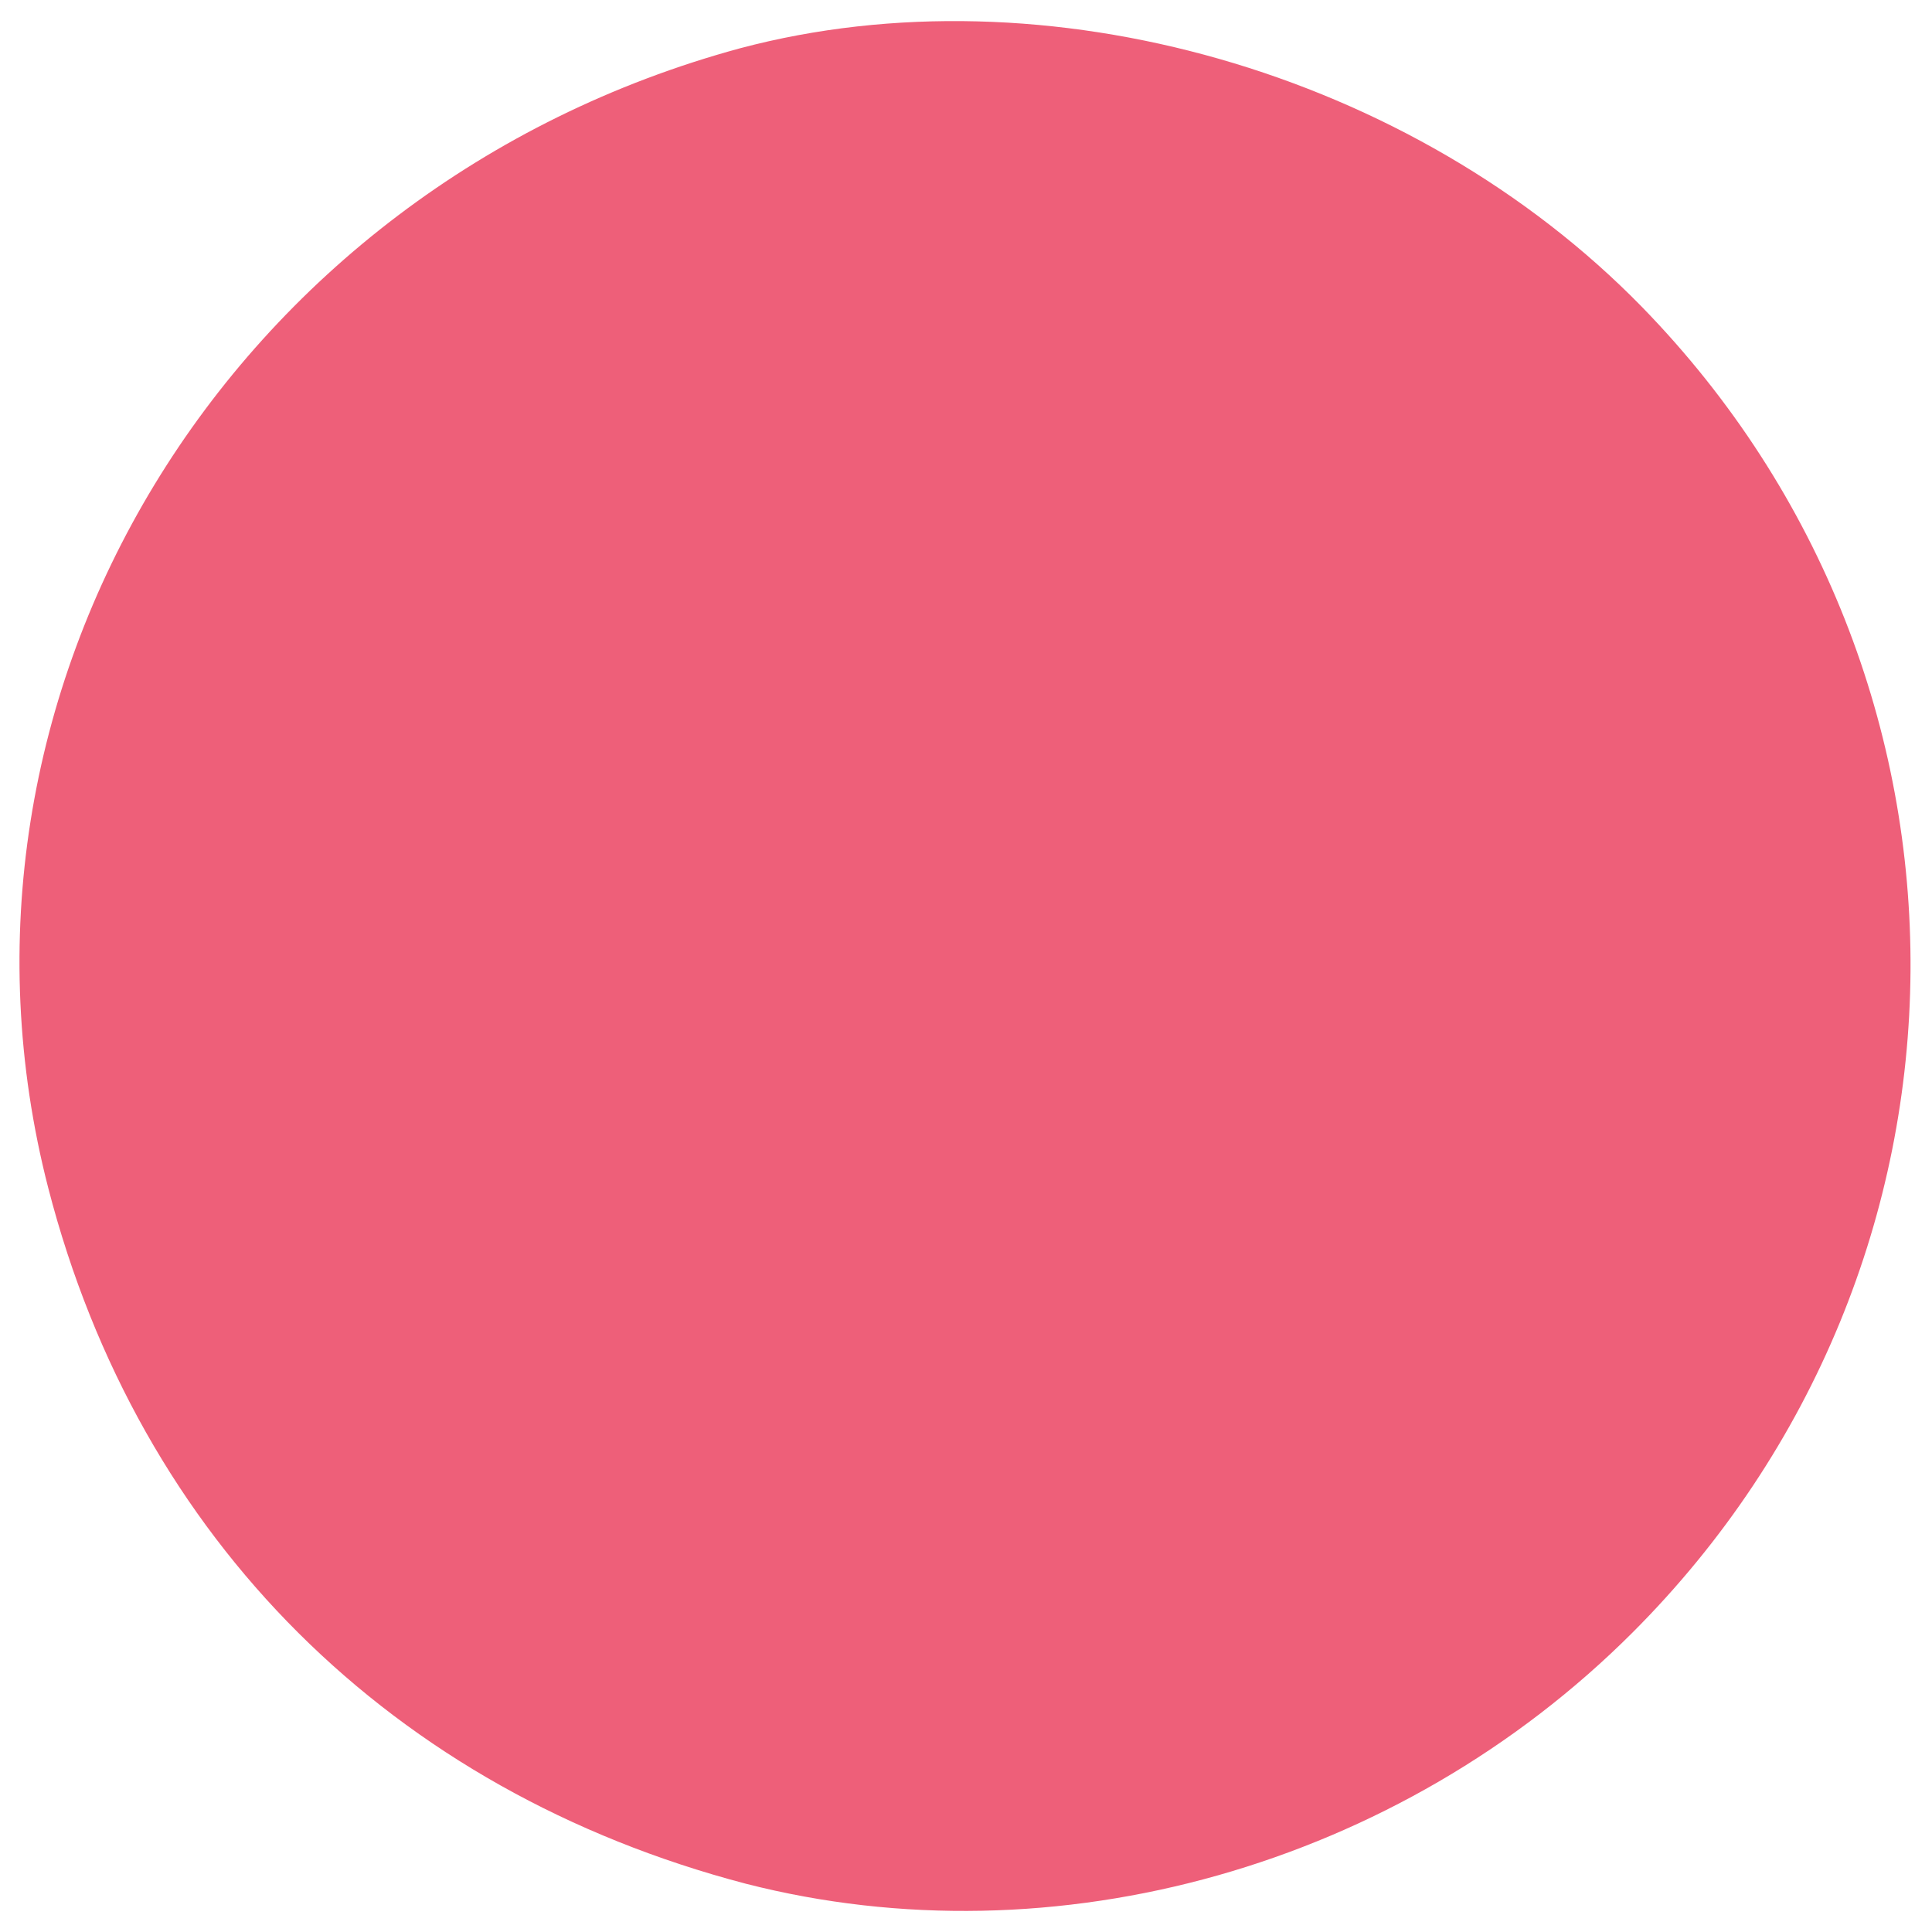 <svg xmlns="http://www.w3.org/2000/svg" version="1.0" viewBox="0 0 100 100" fill="#EE5F79"><path d="M38.3 2.5C11.8 9.7-4.1 35.9 2.5 61.5c4.7 18.2 17.8 31.2 36.1 36 16 4.1 33.8-.9 45.9-13 19-19 19.2-49.4.5-68.6C73.1 3.7 54.1-1.7 38.3 2.5z"/></svg>

